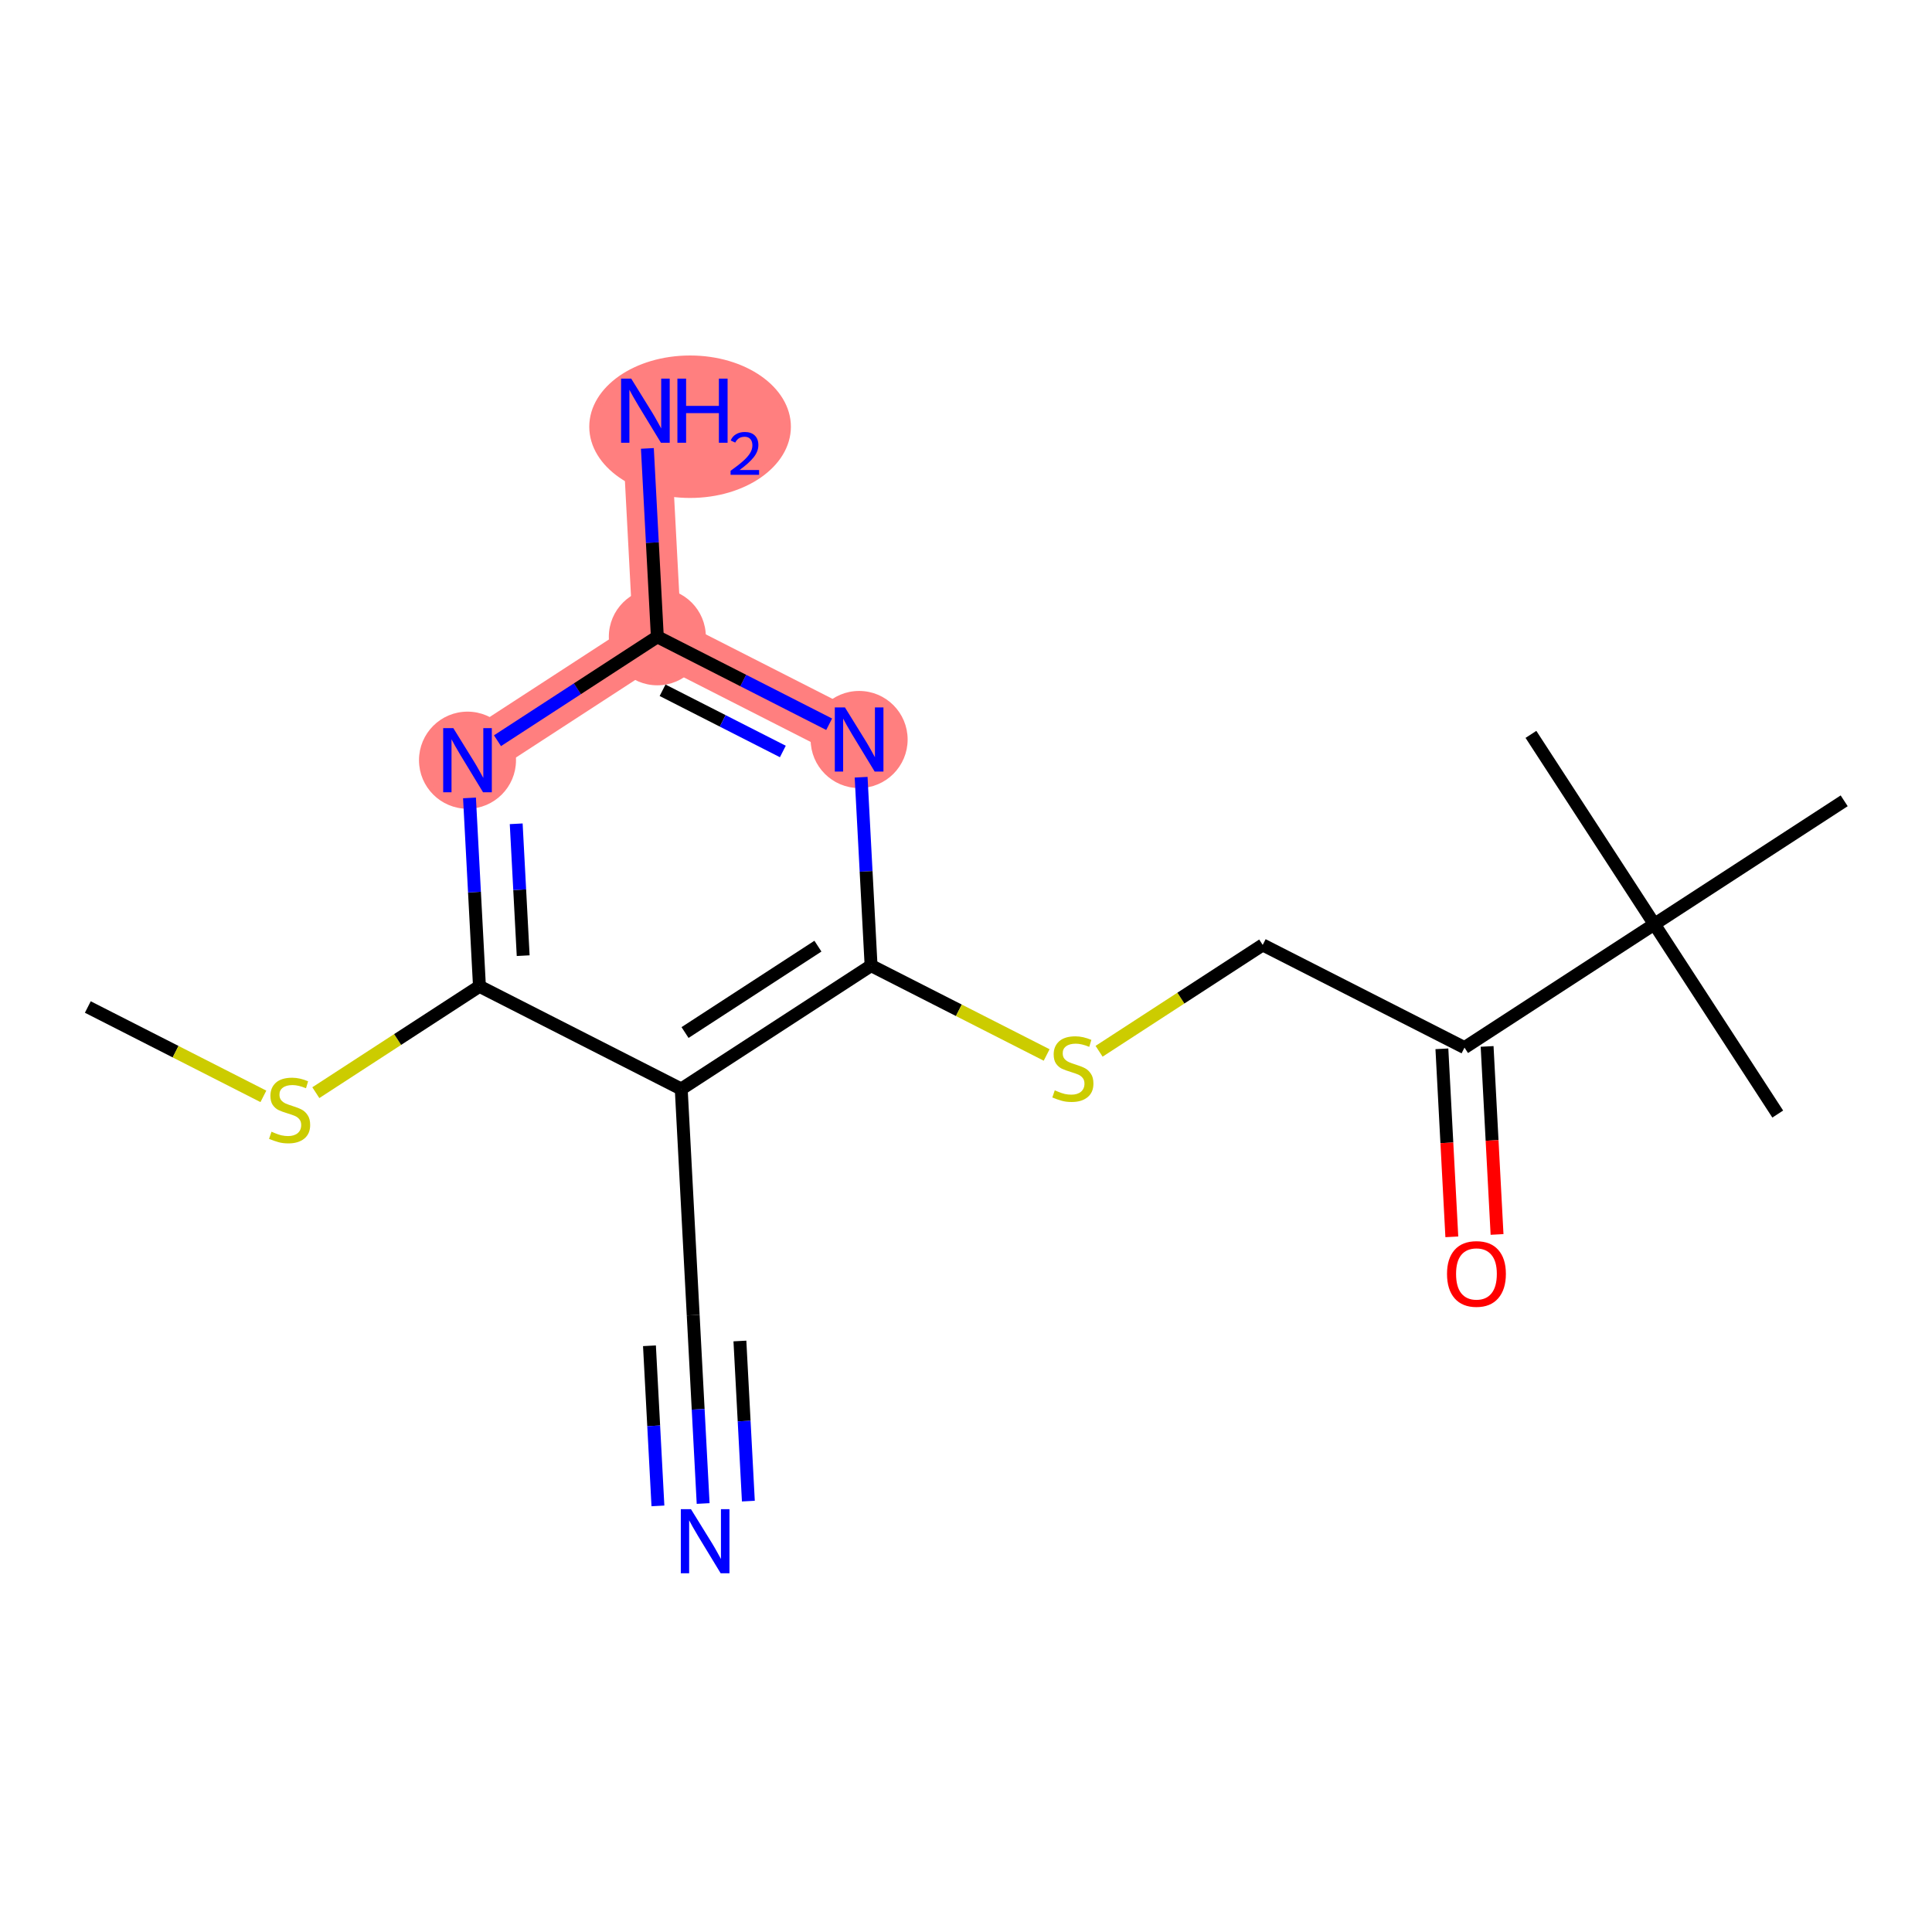 <?xml version='1.0' encoding='iso-8859-1'?>
<svg version='1.1' baseProfile='full'
              xmlns='http://www.w3.org/2000/svg'
                      xmlns:rdkit='http://www.rdkit.org/xml'
                      xmlns:xlink='http://www.w3.org/1999/xlink'
                  xml:space='preserve'
width='300px' height='300px' viewBox='0 0 300 300'>
<!-- END OF HEADER -->
<rect style='opacity:1.0;fill:#FFFFFF;stroke:none' width='300' height='300' x='0' y='0'> </rect>
<rect style='opacity:1.0;fill:#FFFFFF;stroke:none' width='300' height='300' x='0' y='0'> </rect>
<path d='M 72.593,118.044 L 102.071,98.882' style='fill:none;fill-rule:evenodd;stroke:#FF7F7F;stroke-width:7.5px;stroke-linecap:butt;stroke-linejoin:miter;stroke-opacity:1' />
<path d='M 102.071,98.882 L 100.216,63.772' style='fill:none;fill-rule:evenodd;stroke:#FF7F7F;stroke-width:7.5px;stroke-linecap:butt;stroke-linejoin:miter;stroke-opacity:1' />
<path d='M 102.071,98.882 L 133.405,114.83' style='fill:none;fill-rule:evenodd;stroke:#FF7F7F;stroke-width:7.5px;stroke-linecap:butt;stroke-linejoin:miter;stroke-opacity:1' />
<ellipse cx='72.593' cy='118.044' rx='7.032' ry='7.041'  style='fill:#FF7F7F;fill-rule:evenodd;stroke:#FF7F7F;stroke-width:1.0px;stroke-linecap:butt;stroke-linejoin:miter;stroke-opacity:1' />
<ellipse cx='102.071' cy='98.882' rx='7.032' ry='7.032'  style='fill:#FF7F7F;fill-rule:evenodd;stroke:#FF7F7F;stroke-width:1.0px;stroke-linecap:butt;stroke-linejoin:miter;stroke-opacity:1' />
<ellipse cx='107.155' cy='66.261' rx='15.154' ry='10.561'  style='fill:#FF7F7F;fill-rule:evenodd;stroke:#FF7F7F;stroke-width:1.0px;stroke-linecap:butt;stroke-linejoin:miter;stroke-opacity:1' />
<ellipse cx='133.405' cy='114.83' rx='7.032' ry='7.041'  style='fill:#FF7F7F;fill-rule:evenodd;stroke:#FF7F7F;stroke-width:1.0px;stroke-linecap:butt;stroke-linejoin:miter;stroke-opacity:1' />
<path class='bond-0 atom-0 atom-1' d='M 13.636,156.367 L 27.268,163.305' style='fill:none;fill-rule:evenodd;stroke:#000000;stroke-width:2.0px;stroke-linecap:butt;stroke-linejoin:miter;stroke-opacity:1' />
<path class='bond-0 atom-0 atom-1' d='M 27.268,163.305 L 40.899,170.243' style='fill:none;fill-rule:evenodd;stroke:#CCCC00;stroke-width:2.0px;stroke-linecap:butt;stroke-linejoin:miter;stroke-opacity:1' />
<path class='bond-1 atom-1 atom-2' d='M 49.042,169.669 L 61.745,161.411' style='fill:none;fill-rule:evenodd;stroke:#CCCC00;stroke-width:2.0px;stroke-linecap:butt;stroke-linejoin:miter;stroke-opacity:1' />
<path class='bond-1 atom-1 atom-2' d='M 61.745,161.411 L 74.449,153.154' style='fill:none;fill-rule:evenodd;stroke:#000000;stroke-width:2.0px;stroke-linecap:butt;stroke-linejoin:miter;stroke-opacity:1' />
<path class='bond-2 atom-2 atom-3' d='M 74.449,153.154 L 73.676,138.527' style='fill:none;fill-rule:evenodd;stroke:#000000;stroke-width:2.0px;stroke-linecap:butt;stroke-linejoin:miter;stroke-opacity:1' />
<path class='bond-2 atom-2 atom-3' d='M 73.676,138.527 L 72.903,123.901' style='fill:none;fill-rule:evenodd;stroke:#0000FF;stroke-width:2.0px;stroke-linecap:butt;stroke-linejoin:miter;stroke-opacity:1' />
<path class='bond-2 atom-2 atom-3' d='M 81.239,148.395 L 80.698,138.156' style='fill:none;fill-rule:evenodd;stroke:#000000;stroke-width:2.0px;stroke-linecap:butt;stroke-linejoin:miter;stroke-opacity:1' />
<path class='bond-2 atom-2 atom-3' d='M 80.698,138.156 L 80.156,127.918' style='fill:none;fill-rule:evenodd;stroke:#0000FF;stroke-width:2.0px;stroke-linecap:butt;stroke-linejoin:miter;stroke-opacity:1' />
<path class='bond-18 atom-16 atom-2' d='M 105.782,169.102 L 74.449,153.154' style='fill:none;fill-rule:evenodd;stroke:#000000;stroke-width:2.0px;stroke-linecap:butt;stroke-linejoin:miter;stroke-opacity:1' />
<path class='bond-3 atom-3 atom-4' d='M 77.248,115.018 L 89.66,106.95' style='fill:none;fill-rule:evenodd;stroke:#0000FF;stroke-width:2.0px;stroke-linecap:butt;stroke-linejoin:miter;stroke-opacity:1' />
<path class='bond-3 atom-3 atom-4' d='M 89.66,106.95 L 102.071,98.882' style='fill:none;fill-rule:evenodd;stroke:#000000;stroke-width:2.0px;stroke-linecap:butt;stroke-linejoin:miter;stroke-opacity:1' />
<path class='bond-4 atom-4 atom-5' d='M 102.071,98.882 L 101.298,84.255' style='fill:none;fill-rule:evenodd;stroke:#000000;stroke-width:2.0px;stroke-linecap:butt;stroke-linejoin:miter;stroke-opacity:1' />
<path class='bond-4 atom-4 atom-5' d='M 101.298,84.255 L 100.525,69.629' style='fill:none;fill-rule:evenodd;stroke:#0000FF;stroke-width:2.0px;stroke-linecap:butt;stroke-linejoin:miter;stroke-opacity:1' />
<path class='bond-5 atom-4 atom-6' d='M 102.071,98.882 L 115.411,105.671' style='fill:none;fill-rule:evenodd;stroke:#000000;stroke-width:2.0px;stroke-linecap:butt;stroke-linejoin:miter;stroke-opacity:1' />
<path class='bond-5 atom-4 atom-6' d='M 115.411,105.671 L 128.75,112.46' style='fill:none;fill-rule:evenodd;stroke:#0000FF;stroke-width:2.0px;stroke-linecap:butt;stroke-linejoin:miter;stroke-opacity:1' />
<path class='bond-5 atom-4 atom-6' d='M 102.884,107.185 L 112.221,111.938' style='fill:none;fill-rule:evenodd;stroke:#000000;stroke-width:2.0px;stroke-linecap:butt;stroke-linejoin:miter;stroke-opacity:1' />
<path class='bond-5 atom-4 atom-6' d='M 112.221,111.938 L 121.559,116.69' style='fill:none;fill-rule:evenodd;stroke:#0000FF;stroke-width:2.0px;stroke-linecap:butt;stroke-linejoin:miter;stroke-opacity:1' />
<path class='bond-6 atom-6 atom-7' d='M 133.715,120.687 L 134.488,135.313' style='fill:none;fill-rule:evenodd;stroke:#0000FF;stroke-width:2.0px;stroke-linecap:butt;stroke-linejoin:miter;stroke-opacity:1' />
<path class='bond-6 atom-6 atom-7' d='M 134.488,135.313 L 135.261,149.94' style='fill:none;fill-rule:evenodd;stroke:#000000;stroke-width:2.0px;stroke-linecap:butt;stroke-linejoin:miter;stroke-opacity:1' />
<path class='bond-7 atom-7 atom-8' d='M 135.261,149.94 L 148.892,156.878' style='fill:none;fill-rule:evenodd;stroke:#000000;stroke-width:2.0px;stroke-linecap:butt;stroke-linejoin:miter;stroke-opacity:1' />
<path class='bond-7 atom-7 atom-8' d='M 148.892,156.878 L 162.523,163.816' style='fill:none;fill-rule:evenodd;stroke:#CCCC00;stroke-width:2.0px;stroke-linecap:butt;stroke-linejoin:miter;stroke-opacity:1' />
<path class='bond-15 atom-7 atom-16' d='M 135.261,149.94 L 105.782,169.102' style='fill:none;fill-rule:evenodd;stroke:#000000;stroke-width:2.0px;stroke-linecap:butt;stroke-linejoin:miter;stroke-opacity:1' />
<path class='bond-15 atom-7 atom-16' d='M 127.007,146.918 L 106.372,160.332' style='fill:none;fill-rule:evenodd;stroke:#000000;stroke-width:2.0px;stroke-linecap:butt;stroke-linejoin:miter;stroke-opacity:1' />
<path class='bond-8 atom-8 atom-9' d='M 170.666,163.241 L 183.37,154.984' style='fill:none;fill-rule:evenodd;stroke:#CCCC00;stroke-width:2.0px;stroke-linecap:butt;stroke-linejoin:miter;stroke-opacity:1' />
<path class='bond-8 atom-8 atom-9' d='M 183.37,154.984 L 196.073,146.726' style='fill:none;fill-rule:evenodd;stroke:#000000;stroke-width:2.0px;stroke-linecap:butt;stroke-linejoin:miter;stroke-opacity:1' />
<path class='bond-9 atom-9 atom-10' d='M 196.073,146.726 L 227.407,162.674' style='fill:none;fill-rule:evenodd;stroke:#000000;stroke-width:2.0px;stroke-linecap:butt;stroke-linejoin:miter;stroke-opacity:1' />
<path class='bond-10 atom-10 atom-11' d='M 223.896,162.859 L 224.667,177.458' style='fill:none;fill-rule:evenodd;stroke:#000000;stroke-width:2.0px;stroke-linecap:butt;stroke-linejoin:miter;stroke-opacity:1' />
<path class='bond-10 atom-10 atom-11' d='M 224.667,177.458 L 225.439,192.056' style='fill:none;fill-rule:evenodd;stroke:#FF0000;stroke-width:2.0px;stroke-linecap:butt;stroke-linejoin:miter;stroke-opacity:1' />
<path class='bond-10 atom-10 atom-11' d='M 230.918,162.488 L 231.689,177.086' style='fill:none;fill-rule:evenodd;stroke:#000000;stroke-width:2.0px;stroke-linecap:butt;stroke-linejoin:miter;stroke-opacity:1' />
<path class='bond-10 atom-10 atom-11' d='M 231.689,177.086 L 232.461,191.685' style='fill:none;fill-rule:evenodd;stroke:#FF0000;stroke-width:2.0px;stroke-linecap:butt;stroke-linejoin:miter;stroke-opacity:1' />
<path class='bond-11 atom-10 atom-12' d='M 227.407,162.674 L 256.885,143.512' style='fill:none;fill-rule:evenodd;stroke:#000000;stroke-width:2.0px;stroke-linecap:butt;stroke-linejoin:miter;stroke-opacity:1' />
<path class='bond-12 atom-12 atom-13' d='M 256.885,143.512 L 276.047,172.99' style='fill:none;fill-rule:evenodd;stroke:#000000;stroke-width:2.0px;stroke-linecap:butt;stroke-linejoin:miter;stroke-opacity:1' />
<path class='bond-13 atom-12 atom-14' d='M 256.885,143.512 L 237.723,114.034' style='fill:none;fill-rule:evenodd;stroke:#000000;stroke-width:2.0px;stroke-linecap:butt;stroke-linejoin:miter;stroke-opacity:1' />
<path class='bond-14 atom-12 atom-15' d='M 256.885,143.512 L 286.364,124.35' style='fill:none;fill-rule:evenodd;stroke:#000000;stroke-width:2.0px;stroke-linecap:butt;stroke-linejoin:miter;stroke-opacity:1' />
<path class='bond-16 atom-16 atom-17' d='M 105.782,169.102 L 107.638,204.212' style='fill:none;fill-rule:evenodd;stroke:#000000;stroke-width:2.0px;stroke-linecap:butt;stroke-linejoin:miter;stroke-opacity:1' />
<path class='bond-17 atom-17 atom-18' d='M 107.638,204.212 L 108.411,218.838' style='fill:none;fill-rule:evenodd;stroke:#000000;stroke-width:2.0px;stroke-linecap:butt;stroke-linejoin:miter;stroke-opacity:1' />
<path class='bond-17 atom-17 atom-18' d='M 108.411,218.838 L 109.184,233.464' style='fill:none;fill-rule:evenodd;stroke:#0000FF;stroke-width:2.0px;stroke-linecap:butt;stroke-linejoin:miter;stroke-opacity:1' />
<path class='bond-17 atom-17 atom-18' d='M 100.848,208.971 L 101.505,221.403' style='fill:none;fill-rule:evenodd;stroke:#000000;stroke-width:2.0px;stroke-linecap:butt;stroke-linejoin:miter;stroke-opacity:1' />
<path class='bond-17 atom-17 atom-18' d='M 101.505,221.403 L 102.162,233.835' style='fill:none;fill-rule:evenodd;stroke:#0000FF;stroke-width:2.0px;stroke-linecap:butt;stroke-linejoin:miter;stroke-opacity:1' />
<path class='bond-17 atom-17 atom-18' d='M 114.892,208.228 L 115.549,220.661' style='fill:none;fill-rule:evenodd;stroke:#000000;stroke-width:2.0px;stroke-linecap:butt;stroke-linejoin:miter;stroke-opacity:1' />
<path class='bond-17 atom-17 atom-18' d='M 115.549,220.661 L 116.206,233.093' style='fill:none;fill-rule:evenodd;stroke:#0000FF;stroke-width:2.0px;stroke-linecap:butt;stroke-linejoin:miter;stroke-opacity:1' />
<path  class='atom-1' d='M 42.157 175.733
Q 42.27 175.775, 42.734 175.972
Q 43.198 176.169, 43.705 176.295
Q 44.225 176.408, 44.731 176.408
Q 45.673 176.408, 46.222 175.958
Q 46.77 175.494, 46.77 174.692
Q 46.77 174.144, 46.489 173.806
Q 46.222 173.469, 45.8 173.286
Q 45.378 173.103, 44.675 172.892
Q 43.789 172.625, 43.255 172.372
Q 42.734 172.119, 42.354 171.584
Q 41.989 171.05, 41.989 170.15
Q 41.989 168.898, 42.833 168.124
Q 43.69 167.351, 45.378 167.351
Q 46.531 167.351, 47.839 167.899
L 47.516 168.982
Q 46.32 168.49, 45.42 168.49
Q 44.45 168.49, 43.916 168.898
Q 43.381 169.292, 43.395 169.981
Q 43.395 170.515, 43.662 170.839
Q 43.944 171.162, 44.337 171.345
Q 44.745 171.528, 45.42 171.739
Q 46.32 172.02, 46.855 172.301
Q 47.389 172.583, 47.769 173.159
Q 48.163 173.722, 48.163 174.692
Q 48.163 176.07, 47.234 176.816
Q 46.32 177.547, 44.787 177.547
Q 43.901 177.547, 43.226 177.35
Q 42.565 177.167, 41.778 176.844
L 42.157 175.733
' fill='#CCCC00'/>
<path  class='atom-3' d='M 70.392 113.065
L 73.655 118.339
Q 73.978 118.859, 74.499 119.802
Q 75.019 120.744, 75.047 120.8
L 75.047 113.065
L 76.369 113.065
L 76.369 123.022
L 75.005 123.022
L 71.503 117.256
Q 71.095 116.581, 70.659 115.807
Q 70.237 115.034, 70.111 114.795
L 70.111 123.022
L 68.817 123.022
L 68.817 113.065
L 70.392 113.065
' fill='#0000FF'/>
<path  class='atom-5' d='M 98.015 58.793
L 101.278 64.067
Q 101.601 64.587, 102.122 65.53
Q 102.642 66.472, 102.67 66.528
L 102.67 58.793
L 103.992 58.793
L 103.992 68.75
L 102.628 68.75
L 99.126 62.984
Q 98.718 62.309, 98.282 61.536
Q 97.86 60.762, 97.734 60.523
L 97.734 68.75
L 96.44 68.75
L 96.44 58.793
L 98.015 58.793
' fill='#0000FF'/>
<path  class='atom-5' d='M 105.187 58.793
L 106.538 58.793
L 106.538 63.026
L 111.629 63.026
L 111.629 58.793
L 112.979 58.793
L 112.979 68.75
L 111.629 68.75
L 111.629 64.151
L 106.538 64.151
L 106.538 68.75
L 105.187 68.75
L 105.187 58.793
' fill='#0000FF'/>
<path  class='atom-5' d='M 113.461 68.401
Q 113.703 67.779, 114.278 67.436
Q 114.854 67.083, 115.652 67.083
Q 116.645 67.083, 117.202 67.621
Q 117.759 68.16, 117.759 69.116
Q 117.759 70.09, 117.035 71
Q 116.32 71.909, 114.835 72.986
L 117.87 72.986
L 117.87 73.729
L 113.443 73.729
L 113.443 73.107
Q 114.668 72.234, 115.392 71.585
Q 116.125 70.935, 116.478 70.35
Q 116.831 69.765, 116.831 69.162
Q 116.831 68.531, 116.515 68.178
Q 116.199 67.825, 115.652 67.825
Q 115.123 67.825, 114.77 68.039
Q 114.417 68.252, 114.167 68.726
L 113.461 68.401
' fill='#0000FF'/>
<path  class='atom-6' d='M 131.204 109.851
L 134.467 115.125
Q 134.791 115.645, 135.311 116.588
Q 135.831 117.53, 135.859 117.586
L 135.859 109.851
L 137.181 109.851
L 137.181 119.808
L 135.817 119.808
L 132.315 114.042
Q 131.908 113.367, 131.472 112.594
Q 131.05 111.82, 130.923 111.581
L 130.923 119.808
L 129.629 119.808
L 129.629 109.851
L 131.204 109.851
' fill='#0000FF'/>
<path  class='atom-8' d='M 163.782 169.305
Q 163.894 169.347, 164.359 169.544
Q 164.823 169.741, 165.329 169.868
Q 165.849 169.98, 166.356 169.98
Q 167.298 169.98, 167.846 169.53
Q 168.395 169.066, 168.395 168.265
Q 168.395 167.716, 168.114 167.379
Q 167.846 167.041, 167.424 166.858
Q 167.003 166.675, 166.299 166.464
Q 165.413 166.197, 164.879 165.944
Q 164.359 165.691, 163.979 165.156
Q 163.613 164.622, 163.613 163.722
Q 163.613 162.47, 164.457 161.697
Q 165.315 160.923, 167.003 160.923
Q 168.156 160.923, 169.464 161.472
L 169.14 162.555
Q 167.945 162.062, 167.045 162.062
Q 166.074 162.062, 165.54 162.47
Q 165.006 162.864, 165.02 163.553
Q 165.02 164.088, 165.287 164.411
Q 165.568 164.735, 165.962 164.917
Q 166.37 165.1, 167.045 165.311
Q 167.945 165.592, 168.479 165.874
Q 169.014 166.155, 169.393 166.732
Q 169.787 167.294, 169.787 168.265
Q 169.787 169.643, 168.859 170.388
Q 167.945 171.119, 166.412 171.119
Q 165.526 171.119, 164.851 170.923
Q 164.19 170.74, 163.402 170.416
L 163.782 169.305
' fill='#CCCC00'/>
<path  class='atom-11' d='M 224.692 197.812
Q 224.692 195.421, 225.873 194.085
Q 227.054 192.749, 229.262 192.749
Q 231.47 192.749, 232.652 194.085
Q 233.833 195.421, 233.833 197.812
Q 233.833 200.231, 232.638 201.609
Q 231.442 202.973, 229.262 202.973
Q 227.069 202.973, 225.873 201.609
Q 224.692 200.245, 224.692 197.812
M 229.262 201.848
Q 230.781 201.848, 231.597 200.836
Q 232.427 199.809, 232.427 197.812
Q 232.427 195.857, 231.597 194.873
Q 230.781 193.874, 229.262 193.874
Q 227.744 193.874, 226.914 194.859
Q 226.098 195.843, 226.098 197.812
Q 226.098 199.823, 226.914 200.836
Q 227.744 201.848, 229.262 201.848
' fill='#FF0000'/>
<path  class='atom-18' d='M 107.293 234.343
L 110.555 239.617
Q 110.879 240.137, 111.399 241.079
Q 111.919 242.022, 111.948 242.078
L 111.948 234.343
L 113.27 234.343
L 113.27 244.3
L 111.905 244.3
L 108.404 238.534
Q 107.996 237.859, 107.56 237.085
Q 107.138 236.312, 107.011 236.073
L 107.011 244.3
L 105.717 244.3
L 105.717 234.343
L 107.293 234.343
' fill='#0000FF'/>
</svg>
